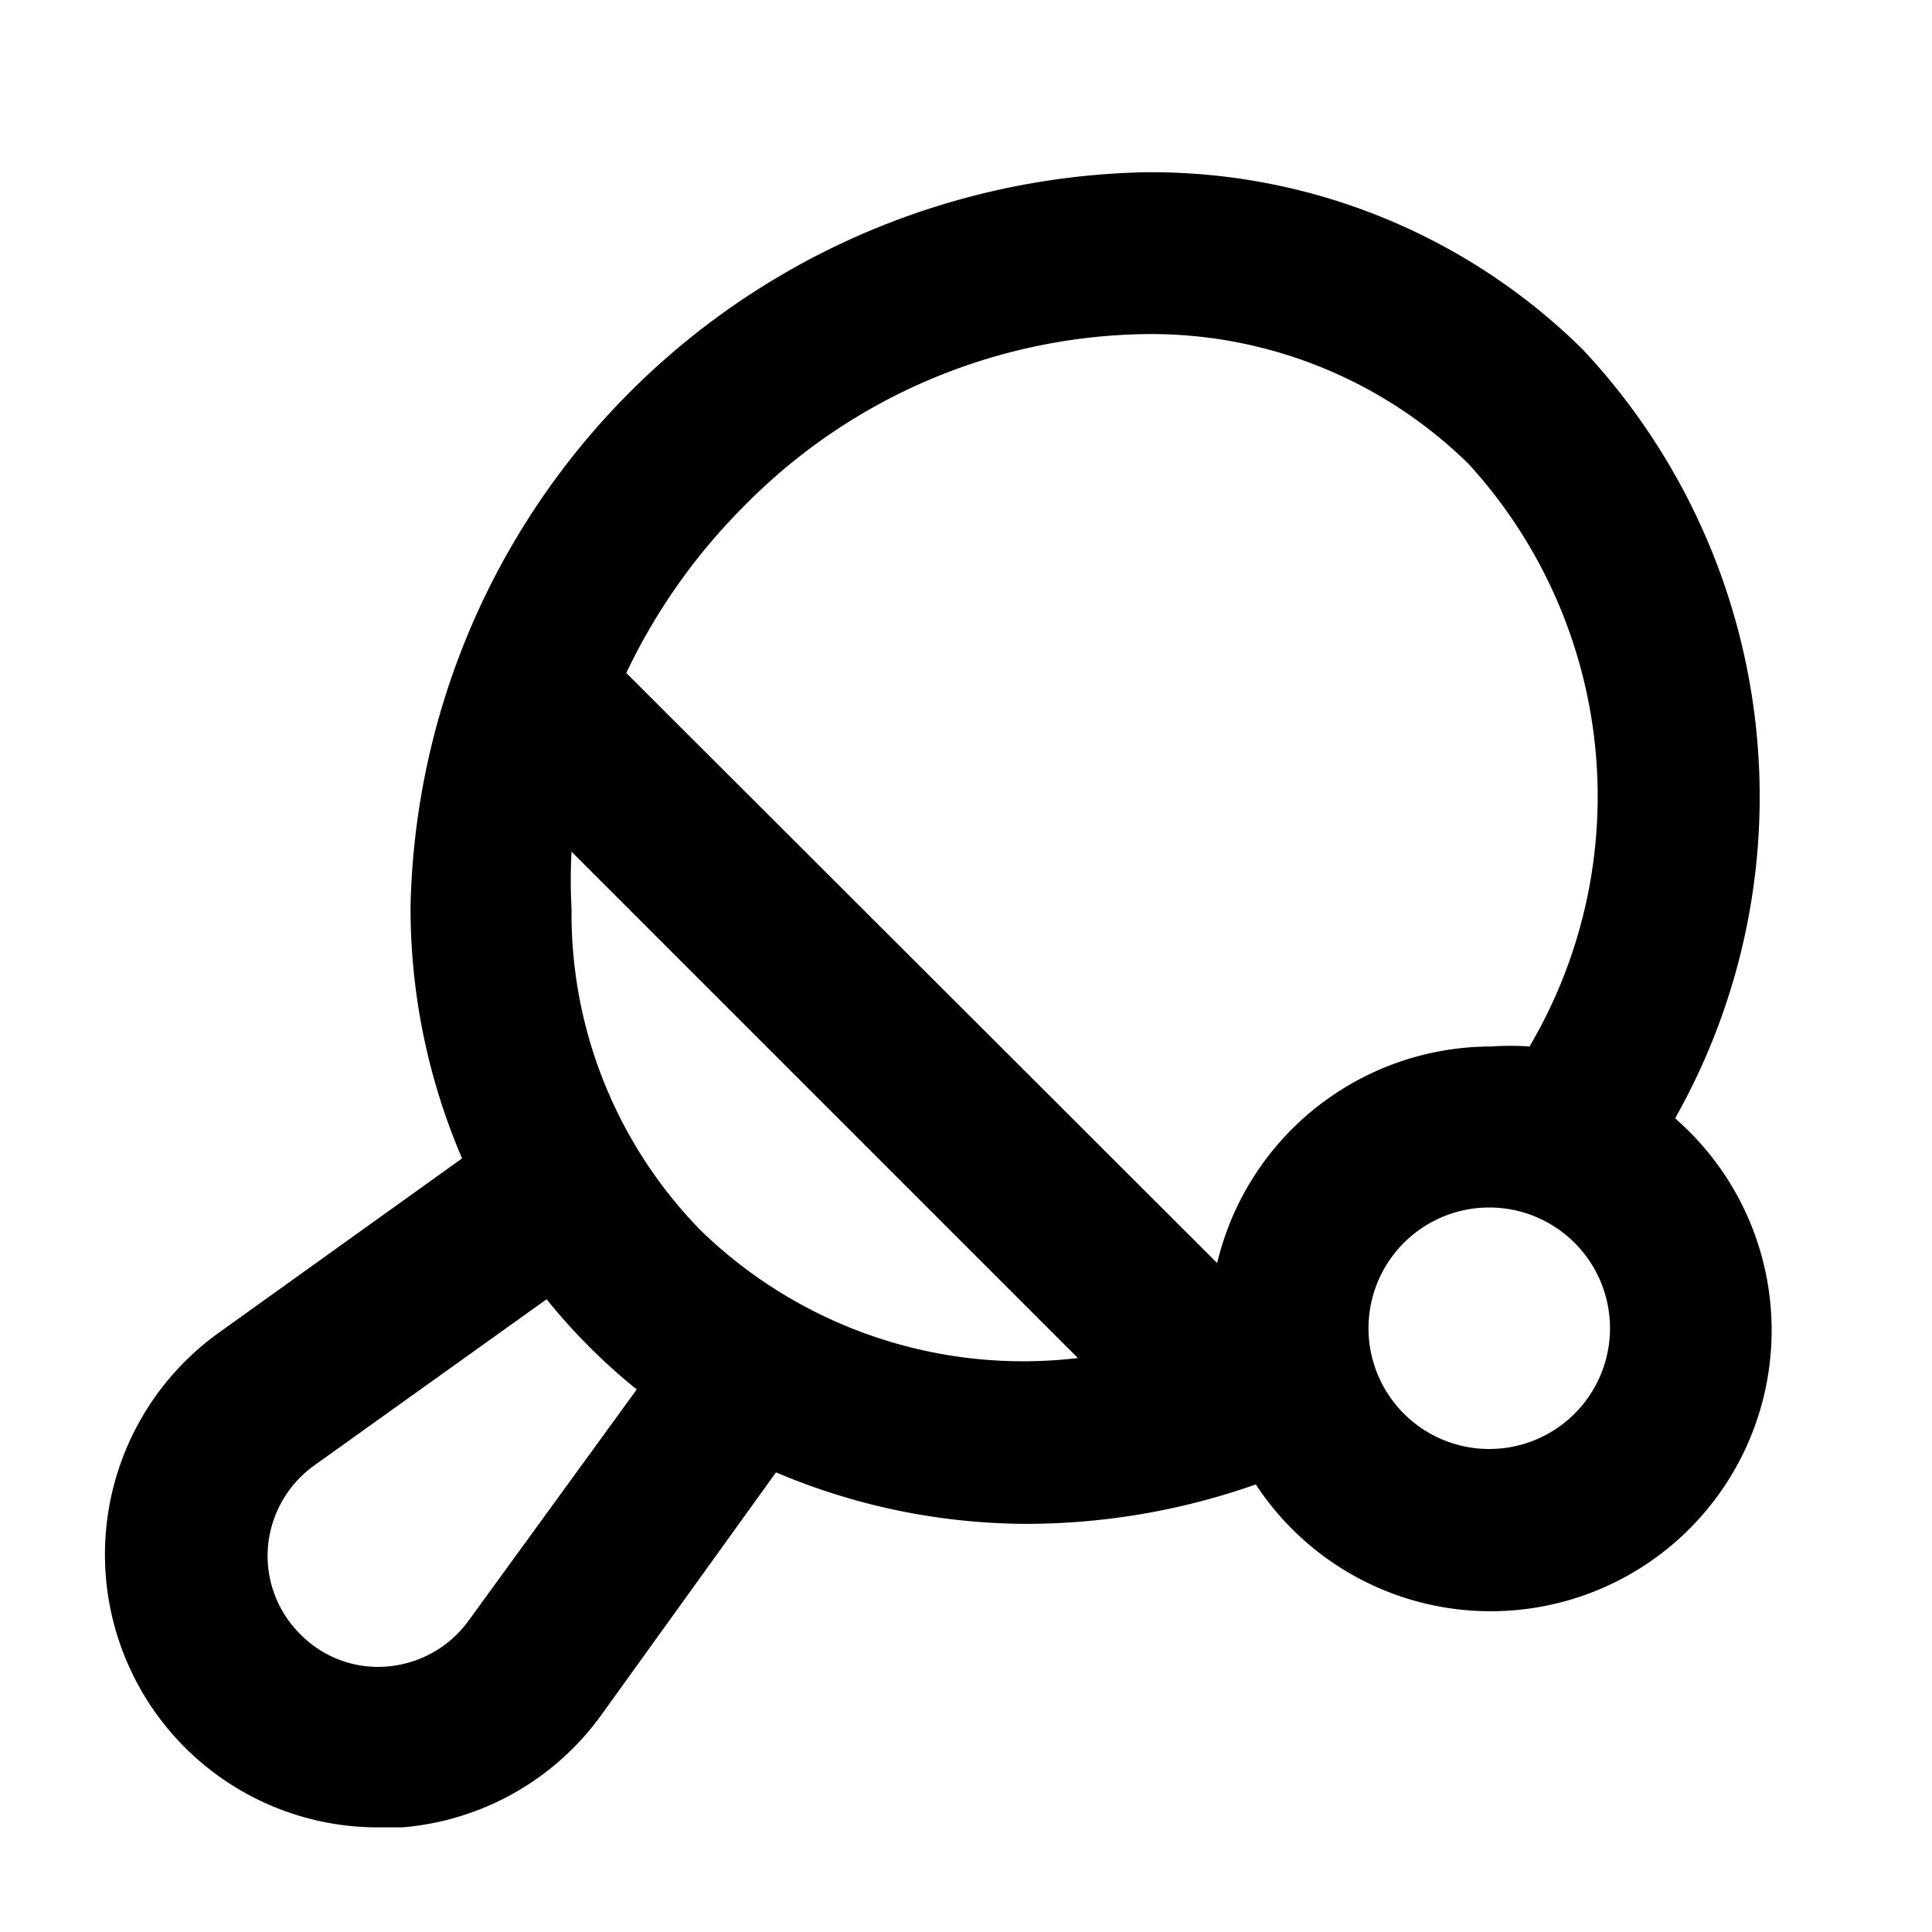 <?xml version="1.0" encoding="UTF-8"?> <svg xmlns="http://www.w3.org/2000/svg" viewBox="0 0 24 24"> <title></title> <g data-name="Layer 2" id="Layer_2"> <path d="M20.81,13.89a8.12,8.12,0,0,0-1.15-9.55,7.62,7.62,0,0,0-5.44-2.2h0A9.32,9.32,0,0,0,5.1,11.26a7.88,7.88,0,0,0,.64,3.13l-3,2.15a3.39,3.39,0,0,0,2,6.16H5a3.39,3.39,0,0,0,2.48-1.41l2.16-3a8,8,0,0,0,3.13.64,8.6,8.6,0,0,0,2.83-.49,3.49,3.49,0,1,0,5.24-4.52ZM9.24,6.29a7.13,7.13,0,0,1,5-2.14h0a5.63,5.63,0,0,1,4,1.61A6.12,6.12,0,0,1,19,13a3.45,3.45,0,0,0-.48,0,3.5,3.5,0,0,0-3.4,2.69L7.78,8.36A7.44,7.44,0,0,1,9.24,6.29ZM5.83,20.12a1.39,1.39,0,0,1-1,.58,1.35,1.35,0,0,1-1.1-.4,1.37,1.37,0,0,1-.4-1.1,1.39,1.39,0,0,1,.58-1l2.88-2.06a7.38,7.38,0,0,0,.53.59,7.23,7.23,0,0,0,.59.53Zm2.88-4.83a5.62,5.62,0,0,1-1.61-4,6.42,6.42,0,0,1,0-.71l6.29,6.29A5.75,5.75,0,0,1,8.71,15.29ZM18.5,18A1.5,1.5,0,1,1,20,16.5,1.5,1.5,0,0,1,18.5,18Z"></path> </g> </svg> 